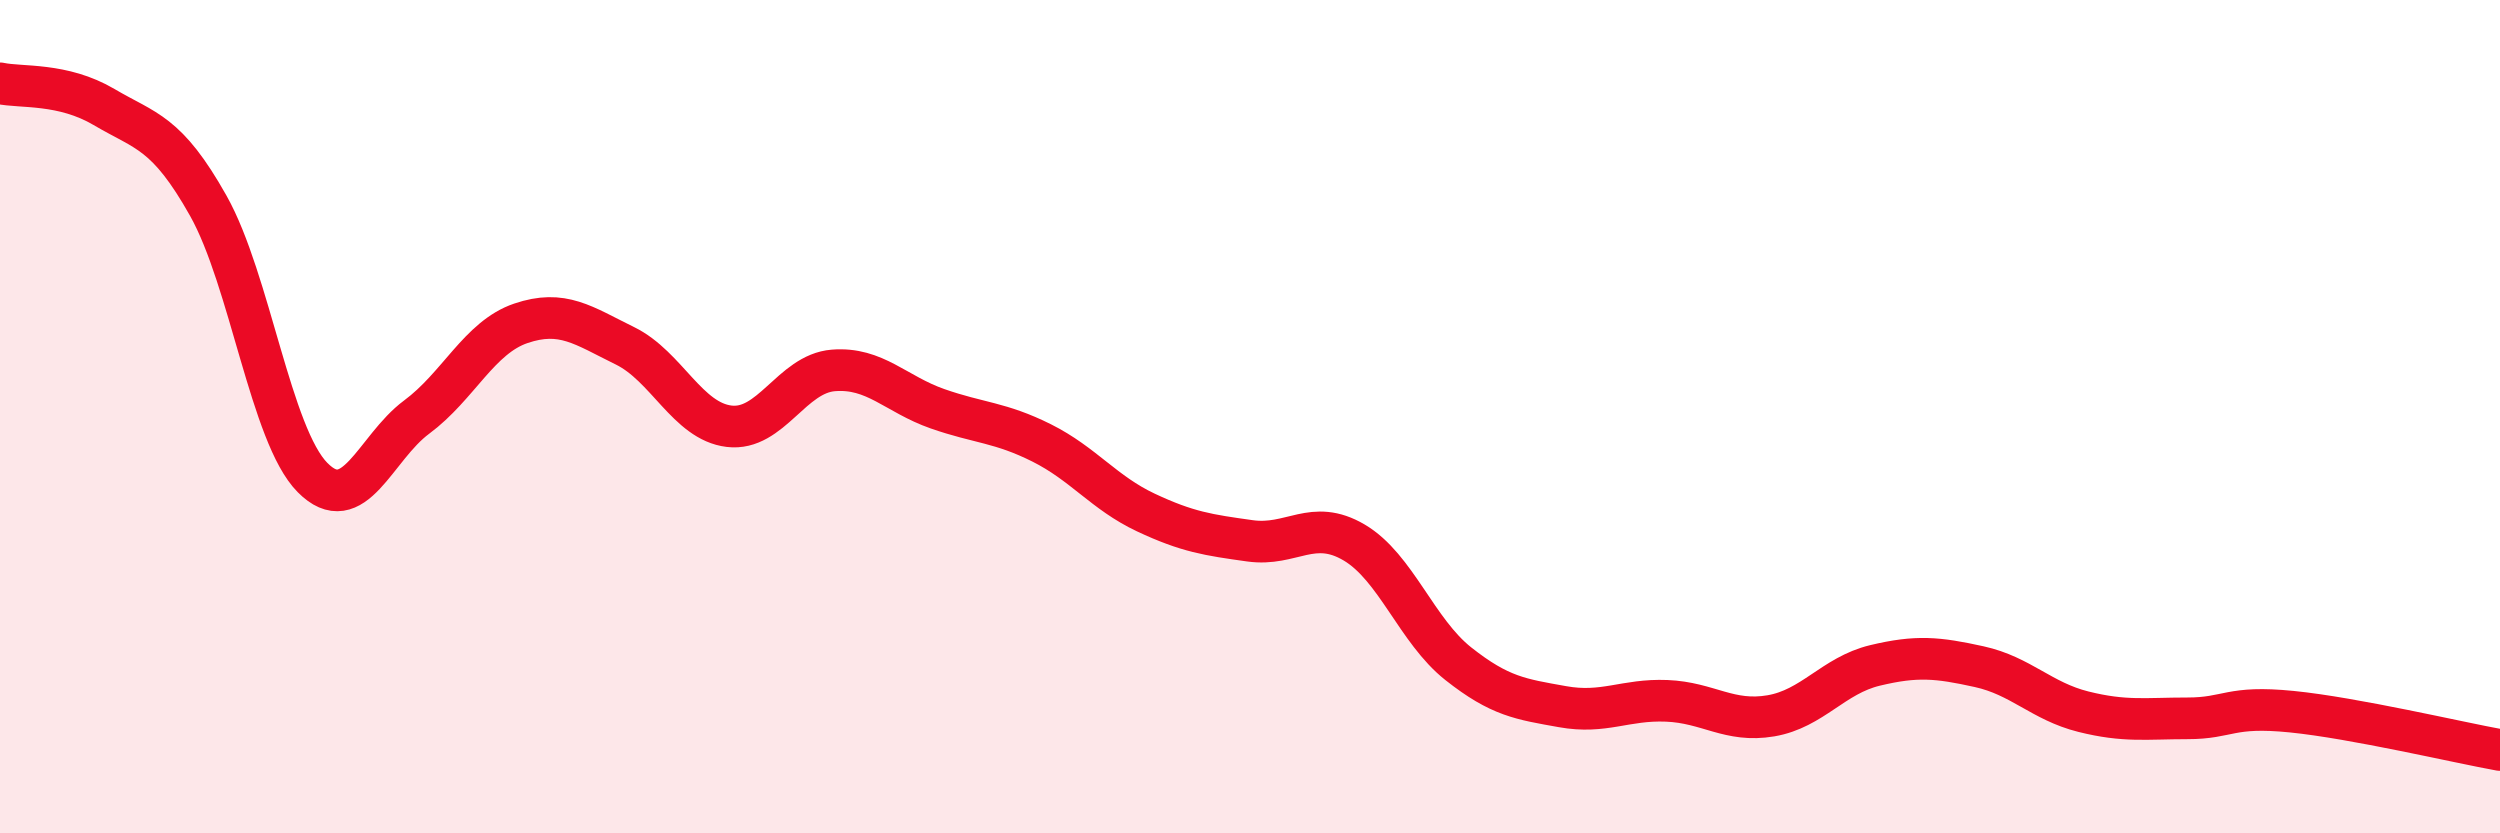 
    <svg width="60" height="20" viewBox="0 0 60 20" xmlns="http://www.w3.org/2000/svg">
      <path
        d="M 0,2 C 0.5,2.11 1.5,1.98 2.5,2.57 C 3.5,3.16 4,3.16 5,4.94 C 6,6.72 6.5,10.45 7.5,11.46 C 8.5,12.47 9,10.75 10,10.01 C 11,9.27 11.5,8.1 12.5,7.76 C 13.5,7.42 14,7.81 15,8.3 C 16,8.79 16.5,10.11 17.5,10.23 C 18.5,10.35 19,8.97 20,8.89 C 21,8.81 21.5,9.46 22.5,9.81 C 23.5,10.16 24,10.13 25,10.63 C 26,11.13 26.5,11.83 27.5,12.3 C 28.5,12.77 29,12.84 30,12.98 C 31,13.12 31.5,12.43 32.5,13.02 C 33.5,13.61 34,15.14 35,15.93 C 36,16.72 36.5,16.78 37.5,16.96 C 38.5,17.14 39,16.78 40,16.82 C 41,16.86 41.5,17.35 42.5,17.18 C 43.5,17.01 44,16.21 45,15.97 C 46,15.73 46.5,15.78 47.5,16 C 48.5,16.22 49,16.83 50,17.08 C 51,17.33 51.5,17.24 52.5,17.24 C 53.5,17.24 53.5,16.93 55,17.08 C 56.5,17.23 59,17.82 60,18L60 20L0 20Z"
        fill="#EB0A25"
        opacity="0.1"
        stroke-linecap="round"
        stroke-linejoin="round"
      />
      <path
        d="M 0,2 C 0.5,2.11 1.5,1.98 2.5,2.57 C 3.5,3.16 4,3.16 5,4.94 C 6,6.72 6.5,10.45 7.5,11.46 C 8.5,12.47 9,10.75 10,10.01 C 11,9.27 11.5,8.1 12.5,7.76 C 13.5,7.42 14,7.81 15,8.3 C 16,8.79 16.5,10.11 17.5,10.23 C 18.5,10.35 19,8.97 20,8.89 C 21,8.81 21.5,9.46 22.5,9.81 C 23.5,10.16 24,10.13 25,10.63 C 26,11.13 26.5,11.83 27.5,12.3 C 28.5,12.77 29,12.84 30,12.98 C 31,13.12 31.5,12.43 32.5,13.02 C 33.5,13.61 34,15.14 35,15.93 C 36,16.72 36.5,16.78 37.5,16.96 C 38.5,17.14 39,16.78 40,16.82 C 41,16.86 41.5,17.35 42.5,17.18 C 43.5,17.01 44,16.21 45,15.97 C 46,15.73 46.5,15.78 47.5,16 C 48.5,16.22 49,16.83 50,17.08 C 51,17.33 51.5,17.24 52.5,17.24 C 53.5,17.24 53.5,16.93 55,17.08 C 56.5,17.23 59,17.82 60,18"
        stroke="#EB0A25"
        stroke-width="1"
        fill="none"
        stroke-linecap="round"
        stroke-linejoin="round"
      />
    </svg>
  